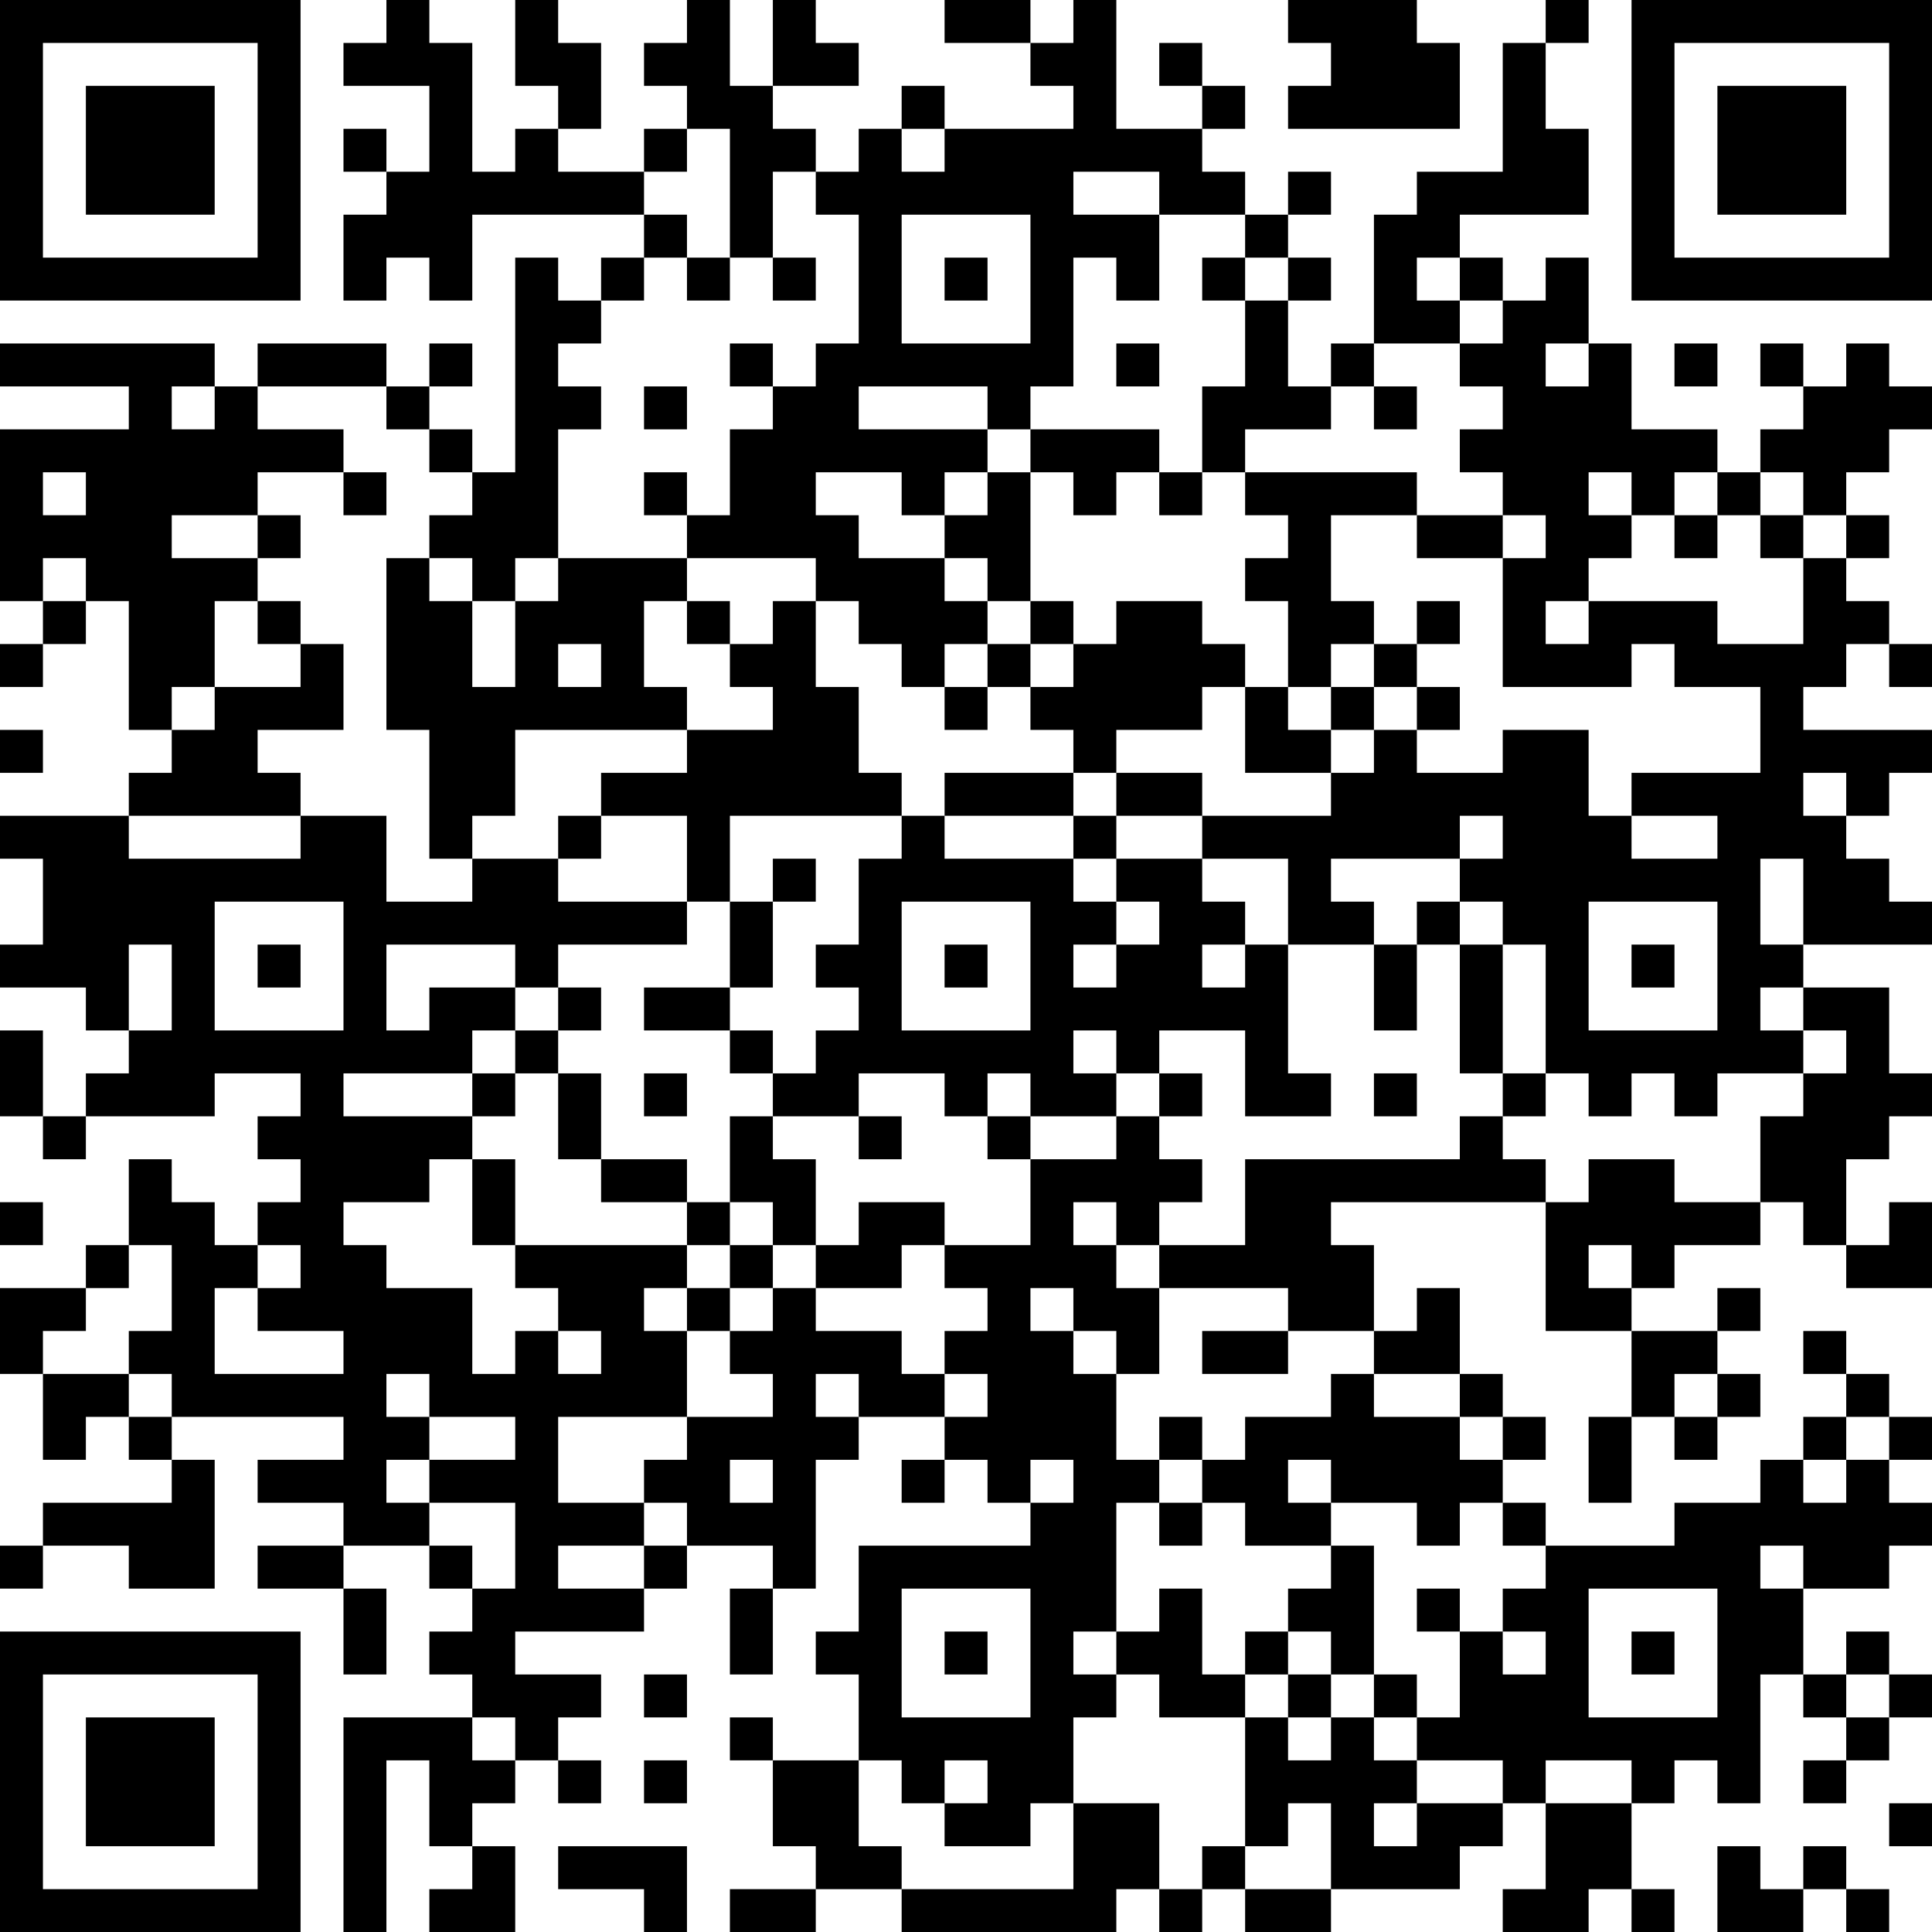 <?xml version="1.0" encoding="UTF-8"?>
<svg xmlns="http://www.w3.org/2000/svg" version="1.1" width="300" height="300" viewBox="0 0 300 300"><rect x="0" y="0" width="300" height="300" fill="#ffffff"/><g transform="scale(6.667)"><g transform="translate(0,0)"><path fill-rule="evenodd" d="M9 0L9 1L8 1L8 2L10 2L10 4L9 4L9 3L8 3L8 4L9 4L9 5L8 5L8 7L9 7L9 6L10 6L10 7L11 7L11 5L15 5L15 6L14 6L14 7L13 7L13 6L12 6L12 11L11 11L11 10L10 10L10 9L11 9L11 8L10 8L10 9L9 9L9 8L6 8L6 9L5 9L5 8L0 8L0 9L3 9L3 10L0 10L0 14L1 14L1 15L0 15L0 16L1 16L1 15L2 15L2 14L3 14L3 17L4 17L4 18L3 18L3 19L0 19L0 20L1 20L1 22L0 22L0 23L2 23L2 24L3 24L3 25L2 25L2 26L1 26L1 24L0 24L0 26L1 26L1 27L2 27L2 26L5 26L5 25L7 25L7 26L6 26L6 27L7 27L7 28L6 28L6 29L5 29L5 28L4 28L4 27L3 27L3 29L2 29L2 30L0 30L0 32L1 32L1 34L2 34L2 33L3 33L3 34L4 34L4 35L1 35L1 36L0 36L0 37L1 37L1 36L3 36L3 37L5 37L5 34L4 34L4 33L8 33L8 34L6 34L6 35L8 35L8 36L6 36L6 37L8 37L8 39L9 39L9 37L8 37L8 36L10 36L10 37L11 37L11 38L10 38L10 39L11 39L11 40L8 40L8 45L9 45L9 41L10 41L10 43L11 43L11 44L10 44L10 45L12 45L12 43L11 43L11 42L12 42L12 41L13 41L13 42L14 42L14 41L13 41L13 40L14 40L14 39L12 39L12 38L15 38L15 37L16 37L16 36L18 36L18 37L17 37L17 39L18 39L18 37L19 37L19 34L20 34L20 33L22 33L22 34L21 34L21 35L22 35L22 34L23 34L23 35L24 35L24 36L20 36L20 38L19 38L19 39L20 39L20 41L18 41L18 40L17 40L17 41L18 41L18 43L19 43L19 44L17 44L17 45L19 45L19 44L21 44L21 45L26 45L26 44L27 44L27 45L28 45L28 44L29 44L29 45L31 45L31 44L34 44L34 43L35 43L35 42L36 42L36 44L35 44L35 45L37 45L37 44L38 44L38 45L39 45L39 44L38 44L38 42L39 42L39 41L40 41L40 42L41 42L41 39L42 39L42 40L43 40L43 41L42 41L42 42L43 42L43 41L44 41L44 40L45 40L45 39L44 39L44 38L43 38L43 39L42 39L42 37L44 37L44 36L45 36L45 35L44 35L44 34L45 34L45 33L44 33L44 32L43 32L43 31L42 31L42 32L43 32L43 33L42 33L42 34L41 34L41 35L39 35L39 36L36 36L36 35L35 35L35 34L36 34L36 33L35 33L35 32L34 32L34 30L33 30L33 31L32 31L32 29L31 29L31 28L36 28L36 31L38 31L38 33L37 33L37 35L38 35L38 33L39 33L39 34L40 34L40 33L41 33L41 32L40 32L40 31L41 31L41 30L40 30L40 31L38 31L38 30L39 30L39 29L41 29L41 28L42 28L42 29L43 29L43 30L45 30L45 28L44 28L44 29L43 29L43 27L44 27L44 26L45 26L45 25L44 25L44 23L42 23L42 22L45 22L45 21L44 21L44 20L43 20L43 19L44 19L44 18L45 18L45 17L42 17L42 16L43 16L43 15L44 15L44 16L45 16L45 15L44 15L44 14L43 14L43 13L44 13L44 12L43 12L43 11L44 11L44 10L45 10L45 9L44 9L44 8L43 8L43 9L42 9L42 8L41 8L41 9L42 9L42 10L41 10L41 11L40 11L40 10L38 10L38 8L37 8L37 6L36 6L36 7L35 7L35 6L34 6L34 5L37 5L37 3L36 3L36 1L37 1L37 0L36 0L36 1L35 1L35 4L33 4L33 5L32 5L32 8L31 8L31 9L30 9L30 7L31 7L31 6L30 6L30 5L31 5L31 4L30 4L30 5L29 5L29 4L28 4L28 3L29 3L29 2L28 2L28 1L27 1L27 2L28 2L28 3L26 3L26 0L25 0L25 1L24 1L24 0L22 0L22 1L24 1L24 2L25 2L25 3L22 3L22 2L21 2L21 3L20 3L20 4L19 4L19 3L18 3L18 2L20 2L20 1L19 1L19 0L18 0L18 2L17 2L17 0L16 0L16 1L15 1L15 2L16 2L16 3L15 3L15 4L13 4L13 3L14 3L14 1L13 1L13 0L12 0L12 2L13 2L13 3L12 3L12 4L11 4L11 1L10 1L10 0ZM30 0L30 1L31 1L31 2L30 2L30 3L34 3L34 1L33 1L33 0ZM16 3L16 4L15 4L15 5L16 5L16 6L15 6L15 7L14 7L14 8L13 8L13 9L14 9L14 10L13 10L13 13L12 13L12 14L11 14L11 13L10 13L10 12L11 12L11 11L10 11L10 10L9 10L9 9L6 9L6 10L8 10L8 11L6 11L6 12L4 12L4 13L6 13L6 14L5 14L5 16L4 16L4 17L5 17L5 16L7 16L7 15L8 15L8 17L6 17L6 18L7 18L7 19L3 19L3 20L7 20L7 19L9 19L9 21L11 21L11 20L13 20L13 21L16 21L16 22L13 22L13 23L12 23L12 22L9 22L9 24L10 24L10 23L12 23L12 24L11 24L11 25L8 25L8 26L11 26L11 27L10 27L10 28L8 28L8 29L9 29L9 30L11 30L11 32L12 32L12 31L13 31L13 32L14 32L14 31L13 31L13 30L12 30L12 29L16 29L16 30L15 30L15 31L16 31L16 33L13 33L13 35L15 35L15 36L13 36L13 37L15 37L15 36L16 36L16 35L15 35L15 34L16 34L16 33L18 33L18 32L17 32L17 31L18 31L18 30L19 30L19 31L21 31L21 32L22 32L22 33L23 33L23 32L22 32L22 31L23 31L23 30L22 30L22 29L24 29L24 27L26 27L26 26L27 26L27 27L28 27L28 28L27 28L27 29L26 29L26 28L25 28L25 29L26 29L26 30L27 30L27 32L26 32L26 31L25 31L25 30L24 30L24 31L25 31L25 32L26 32L26 34L27 34L27 35L26 35L26 38L25 38L25 39L26 39L26 40L25 40L25 42L24 42L24 43L22 43L22 42L23 42L23 41L22 41L22 42L21 42L21 41L20 41L20 43L21 43L21 44L25 44L25 42L27 42L27 44L28 44L28 43L29 43L29 44L31 44L31 42L30 42L30 43L29 43L29 40L30 40L30 41L31 41L31 40L32 40L32 41L33 41L33 42L32 42L32 43L33 43L33 42L35 42L35 41L33 41L33 40L34 40L34 38L35 38L35 39L36 39L36 38L35 38L35 37L36 37L36 36L35 36L35 35L34 35L34 36L33 36L33 35L31 35L31 34L30 34L30 35L31 35L31 36L29 36L29 35L28 35L28 34L29 34L29 33L31 33L31 32L32 32L32 33L34 33L34 34L35 34L35 33L34 33L34 32L32 32L32 31L30 31L30 30L27 30L27 29L29 29L29 27L34 27L34 26L35 26L35 27L36 27L36 28L37 28L37 27L39 27L39 28L41 28L41 26L42 26L42 25L43 25L43 24L42 24L42 23L41 23L41 24L42 24L42 25L40 25L40 26L39 26L39 25L38 25L38 26L37 26L37 25L36 25L36 22L35 22L35 21L34 21L34 20L35 20L35 19L34 19L34 20L31 20L31 21L32 21L32 22L30 22L30 20L28 20L28 19L31 19L31 18L32 18L32 17L33 17L33 18L35 18L35 17L37 17L37 19L38 19L38 20L40 20L40 19L38 19L38 18L41 18L41 16L39 16L39 15L38 15L38 16L35 16L35 13L36 13L36 12L35 12L35 11L34 11L34 10L35 10L35 9L34 9L34 8L35 8L35 7L34 7L34 6L33 6L33 7L34 7L34 8L32 8L32 9L31 9L31 10L29 10L29 11L28 11L28 9L29 9L29 7L30 7L30 6L29 6L29 5L27 5L27 4L25 4L25 5L27 5L27 7L26 7L26 6L25 6L25 9L24 9L24 10L23 10L23 9L20 9L20 10L23 10L23 11L22 11L22 12L21 12L21 11L19 11L19 12L20 12L20 13L22 13L22 14L23 14L23 15L22 15L22 16L21 16L21 15L20 15L20 14L19 14L19 13L16 13L16 12L17 12L17 10L18 10L18 9L19 9L19 8L20 8L20 5L19 5L19 4L18 4L18 6L17 6L17 3ZM21 3L21 4L22 4L22 3ZM21 5L21 8L24 8L24 5ZM16 6L16 7L17 7L17 6ZM18 6L18 7L19 7L19 6ZM22 6L22 7L23 7L23 6ZM28 6L28 7L29 7L29 6ZM17 8L17 9L18 9L18 8ZM26 8L26 9L27 9L27 8ZM36 8L36 9L37 9L37 8ZM39 8L39 9L40 9L40 8ZM4 9L4 10L5 10L5 9ZM15 9L15 10L16 10L16 9ZM32 9L32 10L33 10L33 9ZM24 10L24 11L23 11L23 12L22 12L22 13L23 13L23 14L24 14L24 15L23 15L23 16L22 16L22 17L23 17L23 16L24 16L24 17L25 17L25 18L22 18L22 19L21 19L21 18L20 18L20 16L19 16L19 14L18 14L18 15L17 15L17 14L16 14L16 13L13 13L13 14L12 14L12 16L11 16L11 14L10 14L10 13L9 13L9 17L10 17L10 20L11 20L11 19L12 19L12 17L16 17L16 18L14 18L14 19L13 19L13 20L14 20L14 19L16 19L16 21L17 21L17 23L15 23L15 24L17 24L17 25L18 25L18 26L17 26L17 28L16 28L16 27L14 27L14 25L13 25L13 24L14 24L14 23L13 23L13 24L12 24L12 25L11 25L11 26L12 26L12 25L13 25L13 27L14 27L14 28L16 28L16 29L17 29L17 30L16 30L16 31L17 31L17 30L18 30L18 29L19 29L19 30L21 30L21 29L22 29L22 28L20 28L20 29L19 29L19 27L18 27L18 26L20 26L20 27L21 27L21 26L20 26L20 25L22 25L22 26L23 26L23 27L24 27L24 26L26 26L26 25L27 25L27 26L28 26L28 25L27 25L27 24L29 24L29 26L31 26L31 25L30 25L30 22L29 22L29 21L28 21L28 20L26 20L26 19L28 19L28 18L26 18L26 17L28 17L28 16L29 16L29 18L31 18L31 17L32 17L32 16L33 16L33 17L34 17L34 16L33 16L33 15L34 15L34 14L33 14L33 15L32 15L32 14L31 14L31 12L33 12L33 13L35 13L35 12L33 12L33 11L29 11L29 12L30 12L30 13L29 13L29 14L30 14L30 16L29 16L29 15L28 15L28 14L26 14L26 15L25 15L25 14L24 14L24 11L25 11L25 12L26 12L26 11L27 11L27 12L28 12L28 11L27 11L27 10ZM1 11L1 12L2 12L2 11ZM8 11L8 12L9 12L9 11ZM15 11L15 12L16 12L16 11ZM37 11L37 12L38 12L38 13L37 13L37 14L36 14L36 15L37 15L37 14L40 14L40 15L42 15L42 13L43 13L43 12L42 12L42 11L41 11L41 12L40 12L40 11L39 11L39 12L38 12L38 11ZM6 12L6 13L7 13L7 12ZM39 12L39 13L40 13L40 12ZM41 12L41 13L42 13L42 12ZM1 13L1 14L2 14L2 13ZM6 14L6 15L7 15L7 14ZM15 14L15 16L16 16L16 17L18 17L18 16L17 16L17 15L16 15L16 14ZM13 15L13 16L14 16L14 15ZM24 15L24 16L25 16L25 15ZM31 15L31 16L30 16L30 17L31 17L31 16L32 16L32 15ZM0 17L0 18L1 18L1 17ZM25 18L25 19L22 19L22 20L25 20L25 21L26 21L26 22L25 22L25 23L26 23L26 22L27 22L27 21L26 21L26 20L25 20L25 19L26 19L26 18ZM42 18L42 19L43 19L43 18ZM17 19L17 21L18 21L18 23L17 23L17 24L18 24L18 25L19 25L19 24L20 24L20 23L19 23L19 22L20 22L20 20L21 20L21 19ZM18 20L18 21L19 21L19 20ZM41 20L41 22L42 22L42 20ZM5 21L5 24L8 24L8 21ZM21 21L21 24L24 24L24 21ZM33 21L33 22L32 22L32 24L33 24L33 22L34 22L34 25L35 25L35 26L36 26L36 25L35 25L35 22L34 22L34 21ZM37 21L37 24L40 24L40 21ZM3 22L3 24L4 24L4 22ZM6 22L6 23L7 23L7 22ZM22 22L22 23L23 23L23 22ZM28 22L28 23L29 23L29 22ZM38 22L38 23L39 23L39 22ZM25 24L25 25L26 25L26 24ZM15 25L15 26L16 26L16 25ZM23 25L23 26L24 26L24 25ZM32 25L32 26L33 26L33 25ZM11 27L11 29L12 29L12 27ZM0 28L0 29L1 29L1 28ZM17 28L17 29L18 29L18 28ZM3 29L3 30L2 30L2 31L1 31L1 32L3 32L3 33L4 33L4 32L3 32L3 31L4 31L4 29ZM6 29L6 30L5 30L5 32L8 32L8 31L6 31L6 30L7 30L7 29ZM37 29L37 30L38 30L38 29ZM28 31L28 32L30 32L30 31ZM9 32L9 33L10 33L10 34L9 34L9 35L10 35L10 36L11 36L11 37L12 37L12 35L10 35L10 34L12 34L12 33L10 33L10 32ZM19 32L19 33L20 33L20 32ZM39 32L39 33L40 33L40 32ZM27 33L27 34L28 34L28 33ZM43 33L43 34L42 34L42 35L43 35L43 34L44 34L44 33ZM17 34L17 35L18 35L18 34ZM24 34L24 35L25 35L25 34ZM27 35L27 36L28 36L28 35ZM31 36L31 37L30 37L30 38L29 38L29 39L28 39L28 37L27 37L27 38L26 38L26 39L27 39L27 40L29 40L29 39L30 39L30 40L31 40L31 39L32 39L32 40L33 40L33 39L32 39L32 36ZM41 36L41 37L42 37L42 36ZM21 37L21 40L24 40L24 37ZM33 37L33 38L34 38L34 37ZM37 37L37 40L40 40L40 37ZM22 38L22 39L23 39L23 38ZM30 38L30 39L31 39L31 38ZM38 38L38 39L39 39L39 38ZM15 39L15 40L16 40L16 39ZM43 39L43 40L44 40L44 39ZM11 40L11 41L12 41L12 40ZM15 41L15 42L16 42L16 41ZM36 41L36 42L38 42L38 41ZM44 42L44 43L45 43L45 42ZM13 43L13 44L15 44L15 45L16 45L16 43ZM40 43L40 45L42 45L42 44L43 44L43 45L44 45L44 44L43 44L43 43L42 43L42 44L41 44L41 43ZM0 0L0 7L7 7L7 0ZM1 1L1 6L6 6L6 1ZM2 2L2 5L5 5L5 2ZM38 0L38 7L45 7L45 0ZM39 1L39 6L44 6L44 1ZM40 2L40 5L43 5L43 2ZM0 38L0 45L7 45L7 38ZM1 39L1 44L6 44L6 39ZM2 40L2 43L5 43L5 40Z" fill="#000000"/></g></g></svg>
